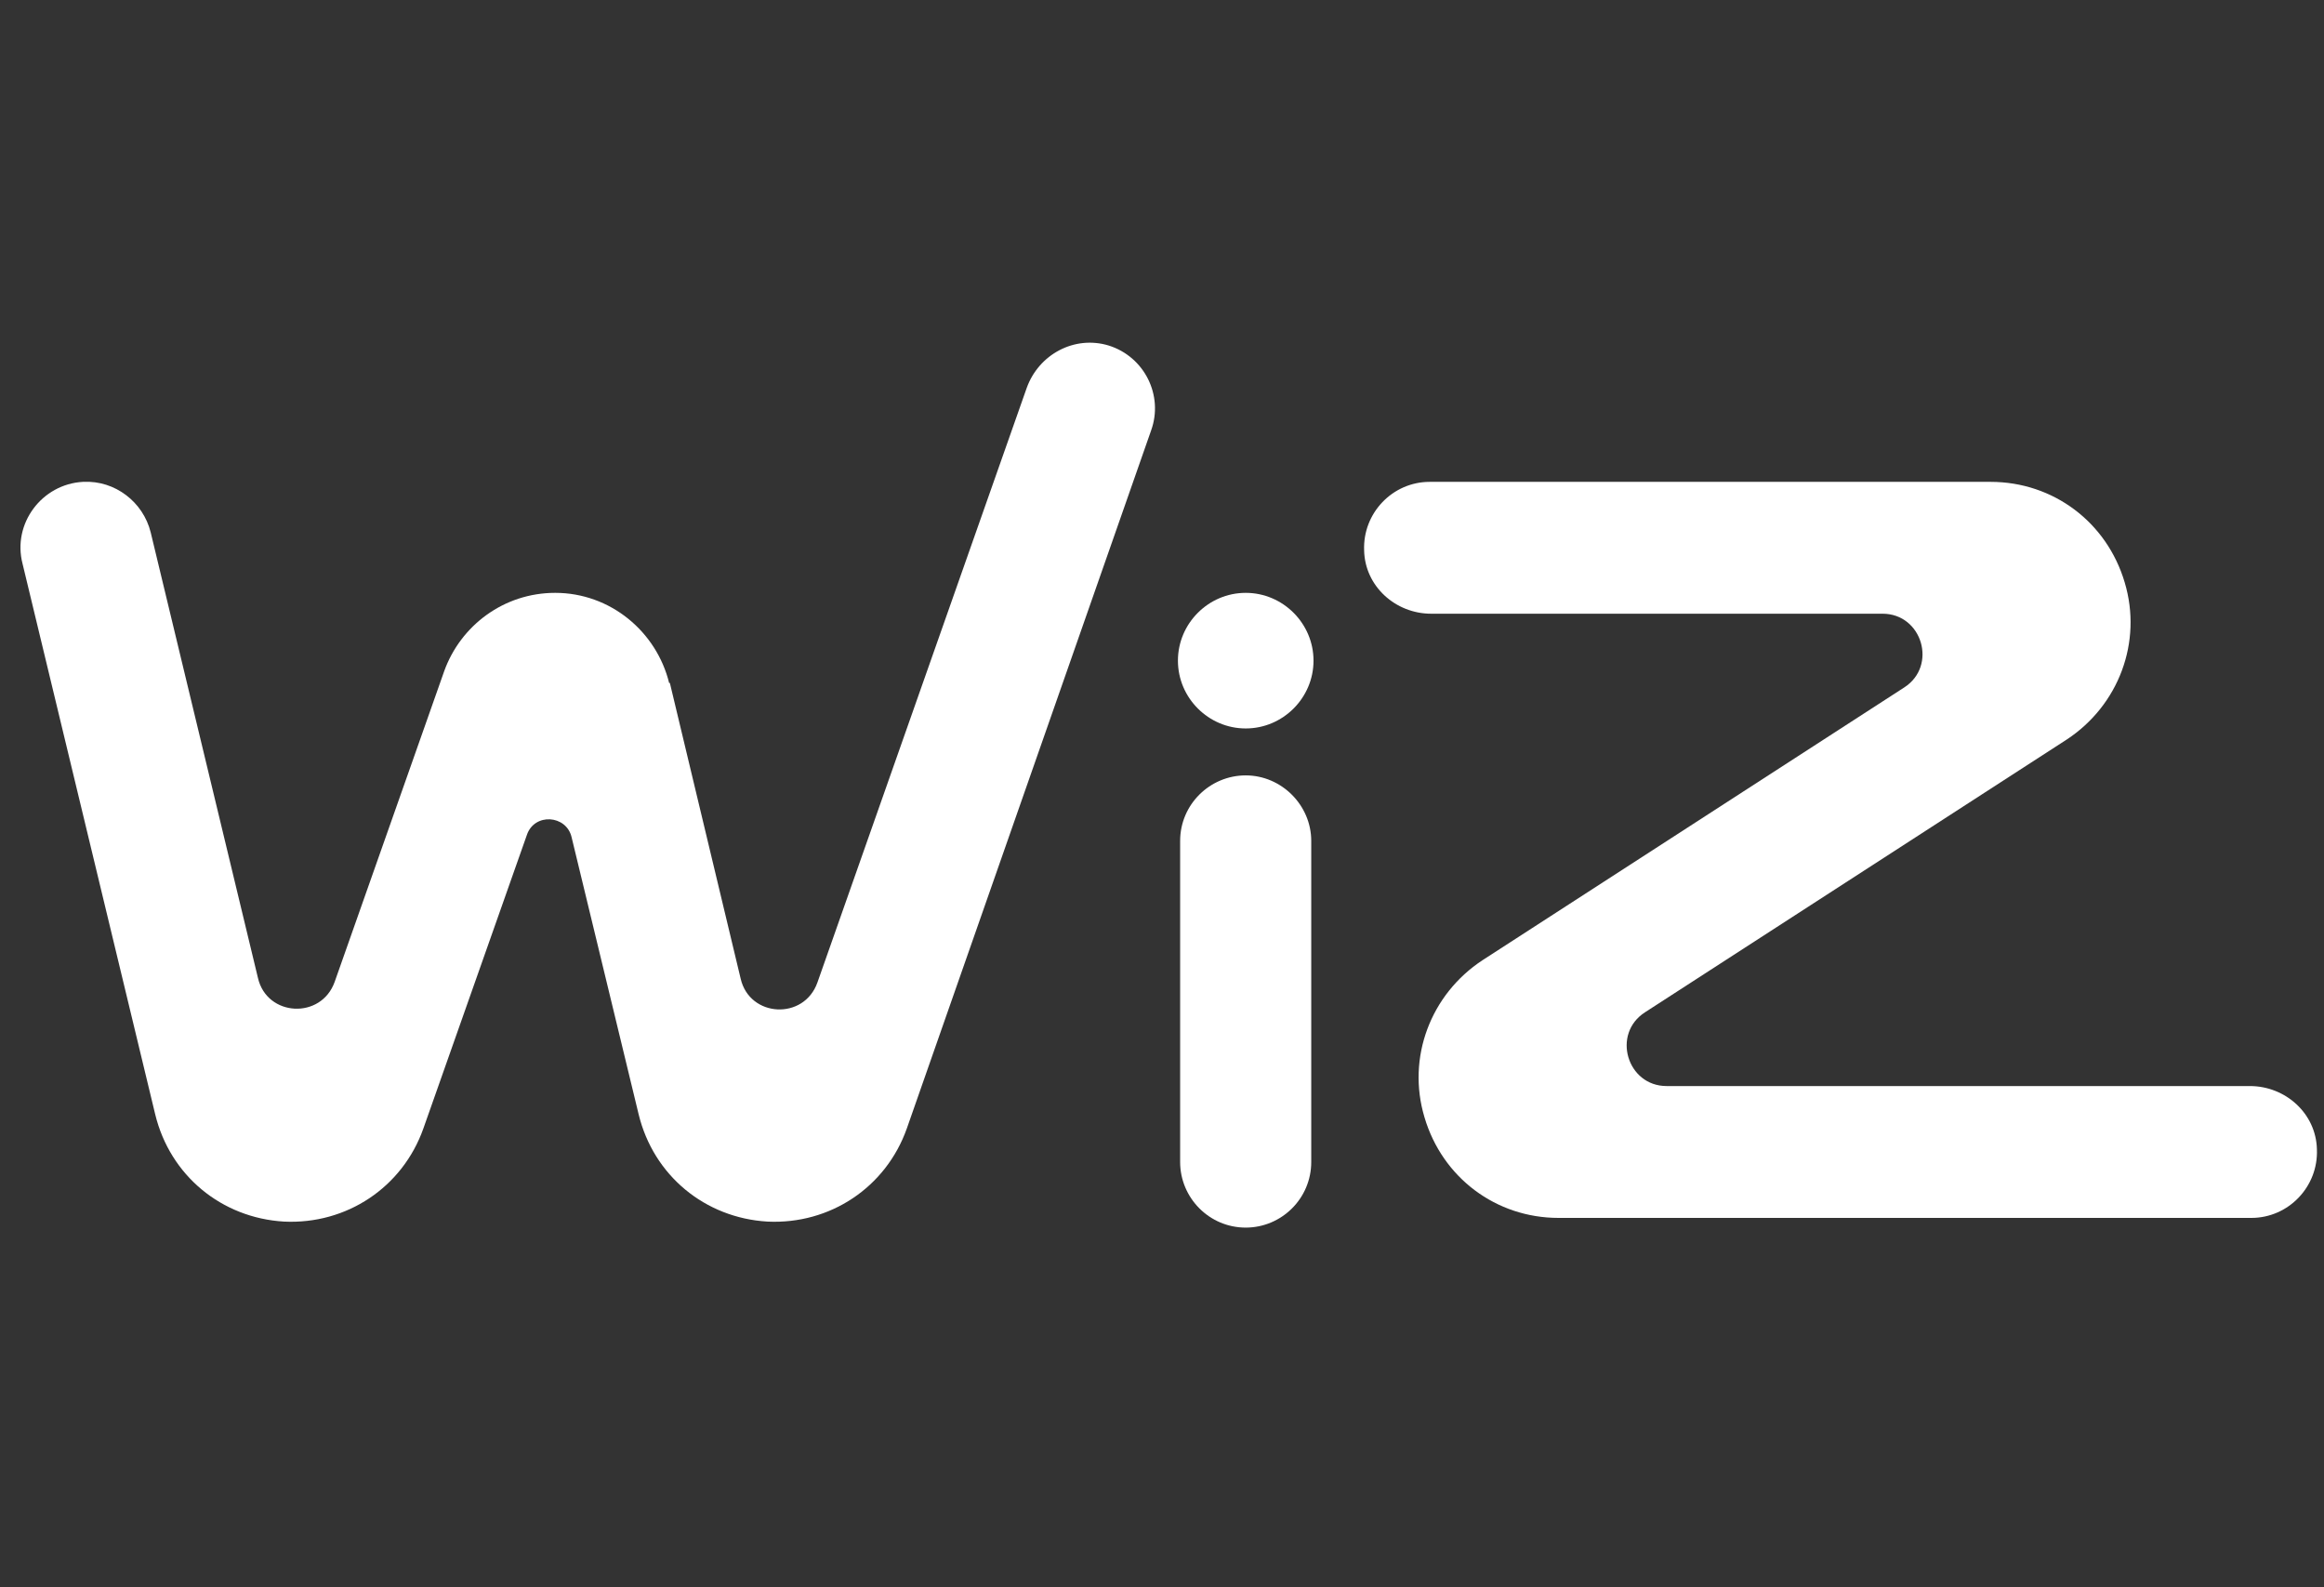 <svg width="41" height="28" viewBox="0 0 41 28" fill="none" xmlns="http://www.w3.org/2000/svg">
<rect x="0" y="0" width="41" height="28" fill="#333333" stroke="none"/>
<path d="M21.977 21.655C21.333 21.655 20.82 21.129 20.82 20.498V14.834C20.82 14.19 21.346 13.678 21.977 13.678C22.608 13.678 23.133 14.203 23.133 14.834V20.498C23.133 21.142 22.608 21.655 21.977 21.655Z" fill="white"/>
<path d="M20.781 11.654C20.781 10.997 21.32 10.458 21.977 10.458C22.634 10.458 23.173 10.997 23.173 11.654C23.173 12.311 22.634 12.85 21.977 12.85C21.32 12.85 20.781 12.311 20.781 11.654Z" fill="white"/>
<path d="M33.2 10.826H25.249C24.618 10.826 24.079 10.34 24.066 9.709C24.04 9.052 24.566 8.5 25.223 8.5H35.118C36.222 8.5 37.169 9.21 37.484 10.274C37.799 11.325 37.379 12.443 36.459 13.047L29.021 17.857C28.429 18.238 28.705 19.158 29.402 19.158H39.692C40.323 19.158 40.861 19.644 40.875 20.275C40.901 20.932 40.375 21.484 39.718 21.484H27.496C26.392 21.484 25.446 20.774 25.131 19.71C24.815 18.659 25.236 17.541 26.156 16.937L33.594 12.127C34.185 11.746 33.91 10.826 33.213 10.826H33.2Z" fill="white"/>
<path d="M11.805 12.048C11.582 11.141 10.767 10.458 9.795 10.458C8.888 10.458 8.126 11.036 7.837 11.838L5.905 17.318C5.668 17.988 4.709 17.936 4.551 17.252L2.659 9.393C2.527 8.855 2.028 8.473 1.476 8.5H1.463C0.74 8.539 0.214 9.236 0.398 9.945L2.738 19.657C3 20.735 3.907 21.484 5.011 21.549C6.115 21.602 7.101 20.945 7.469 19.907L9.295 14.729C9.427 14.335 9.992 14.374 10.084 14.768L11.267 19.657C11.529 20.735 12.436 21.484 13.54 21.549C14.644 21.602 15.63 20.945 15.998 19.907L20.308 7.593C20.531 6.975 20.19 6.292 19.559 6.095C18.954 5.911 18.324 6.253 18.113 6.844L14.421 17.331C14.184 18.001 13.225 17.949 13.067 17.265L11.818 12.048H11.805Z" fill="white"/>
</svg>
